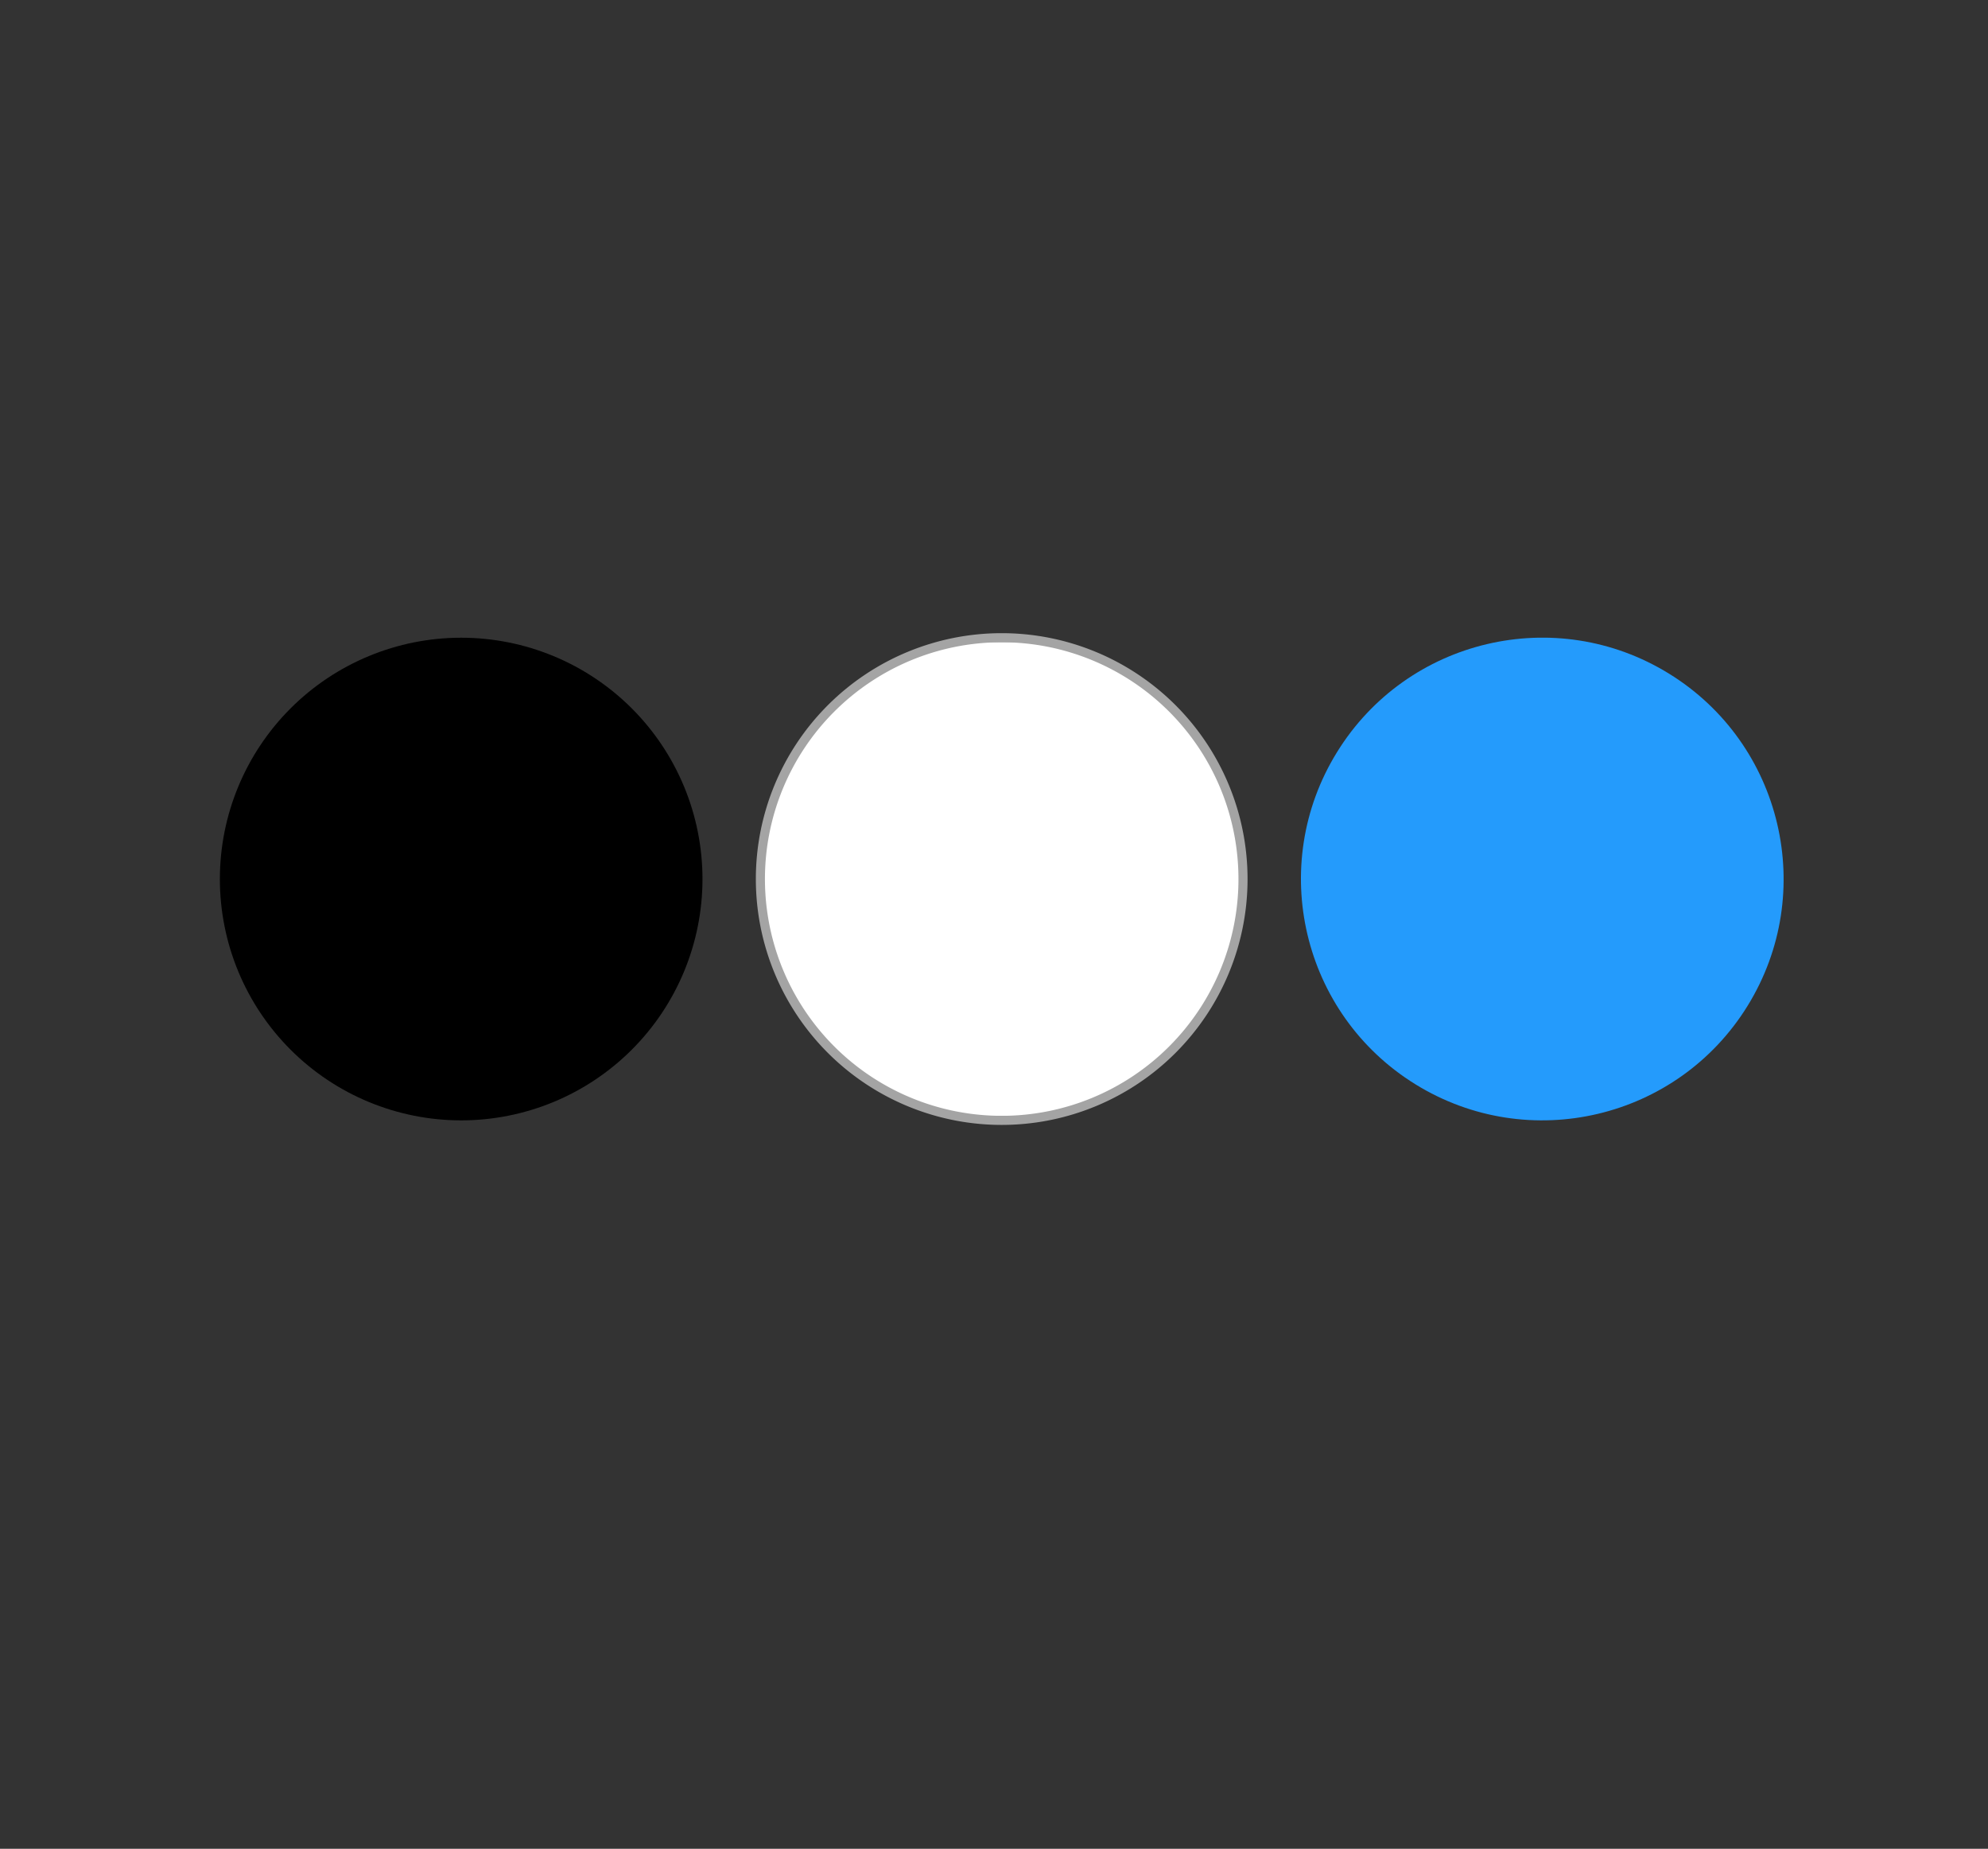 <svg id="Ebene_1" data-name="Ebene 1" xmlns="http://www.w3.org/2000/svg" xmlns:xlink="http://www.w3.org/1999/xlink" viewBox="0 0 109.333 101.667"><rect x="0" y="0" width="109.333" height="101.667" fill="#333333" stroke="none"/><defs><style>.cls-1,.cls-14,.cls-2,.cls-3,.cls-4{fill:none;}.cls-2,.cls-3{clip-rule:evenodd;}.cls-13,.cls-14,.cls-3,.cls-4{stroke:#a4a4a4;stroke-miterlimit:10;stroke-width:0.5px;}.cls-5{clip-path:url(#clip-path);}.cls-6{clip-path:url(#clip-path-2);}.cls-7{clip-path:url(#clip-path-3);}.cls-8{fill:#249bfc;}.cls-9{clip-path:url(#clip-path-4);}.cls-10{clip-path:url(#clip-path-6);}.cls-11{clip-path:url(#clip-path-7);}.cls-12{clip-path:url(#clip-path-8);}.cls-13{fill:#fff;}.cls-14{fill-rule:evenodd;}</style><clipPath id="clip-path"><rect class="cls-1" x="12.091" y="35.068" width="86.001" height="26.543"/></clipPath><clipPath id="clip-path-2"><circle class="cls-1" cx="84.821" cy="48.339" r="13.271" transform="translate(-0.892 95.079) rotate(-58.283)"/></clipPath><clipPath id="clip-path-3"><rect class="cls-1" x="12.091" y="35.066" width="86.001" height="26.544"/></clipPath><clipPath id="clip-path-4"><path class="cls-2" d="M25.363,61.611a13.271,13.271,0,1,0-13.271-13.271A13.272,13.272,0,0,0,25.363,61.611Z"/></clipPath><clipPath id="clip-path-6"><rect class="cls-1" x="4.191" y="20.86" width="111.181" height="51.978"/></clipPath><clipPath id="clip-path-7"><path class="cls-3" d="M55.092,61.611A13.271,13.271,0,1,0,41.819,48.339,13.272,13.272,0,0,0,55.092,61.611Z"/></clipPath><clipPath id="clip-path-8"><rect class="cls-4" x="12.091" y="35.066" width="86.001" height="26.544"/></clipPath></defs><title>drawdot4</title><g class="cls-5"><g class="cls-6"><g class="cls-7"><rect class="cls-8" x="68.895" y="32.412" width="31.853" height="31.853"/></g></g></g><g class="cls-9"><g class="cls-7"><rect x="9.437" y="32.412" width="31.853" height="31.853"/></g></g><rect class="cls-1" x="12.091" y="35.068" width="86.001" height="26.543"/><g class="cls-10"><g class="cls-11"><g class="cls-12"><rect class="cls-13" x="39.165" y="32.412" width="31.853" height="31.853"/></g><rect class="cls-4" x="12.091" y="35.066" width="86.001" height="26.544"/></g><path class="cls-14" d="M55.092,61.611A13.271,13.271,0,1,0,41.819,48.339,13.272,13.272,0,0,0,55.092,61.611Z"/></g></svg>